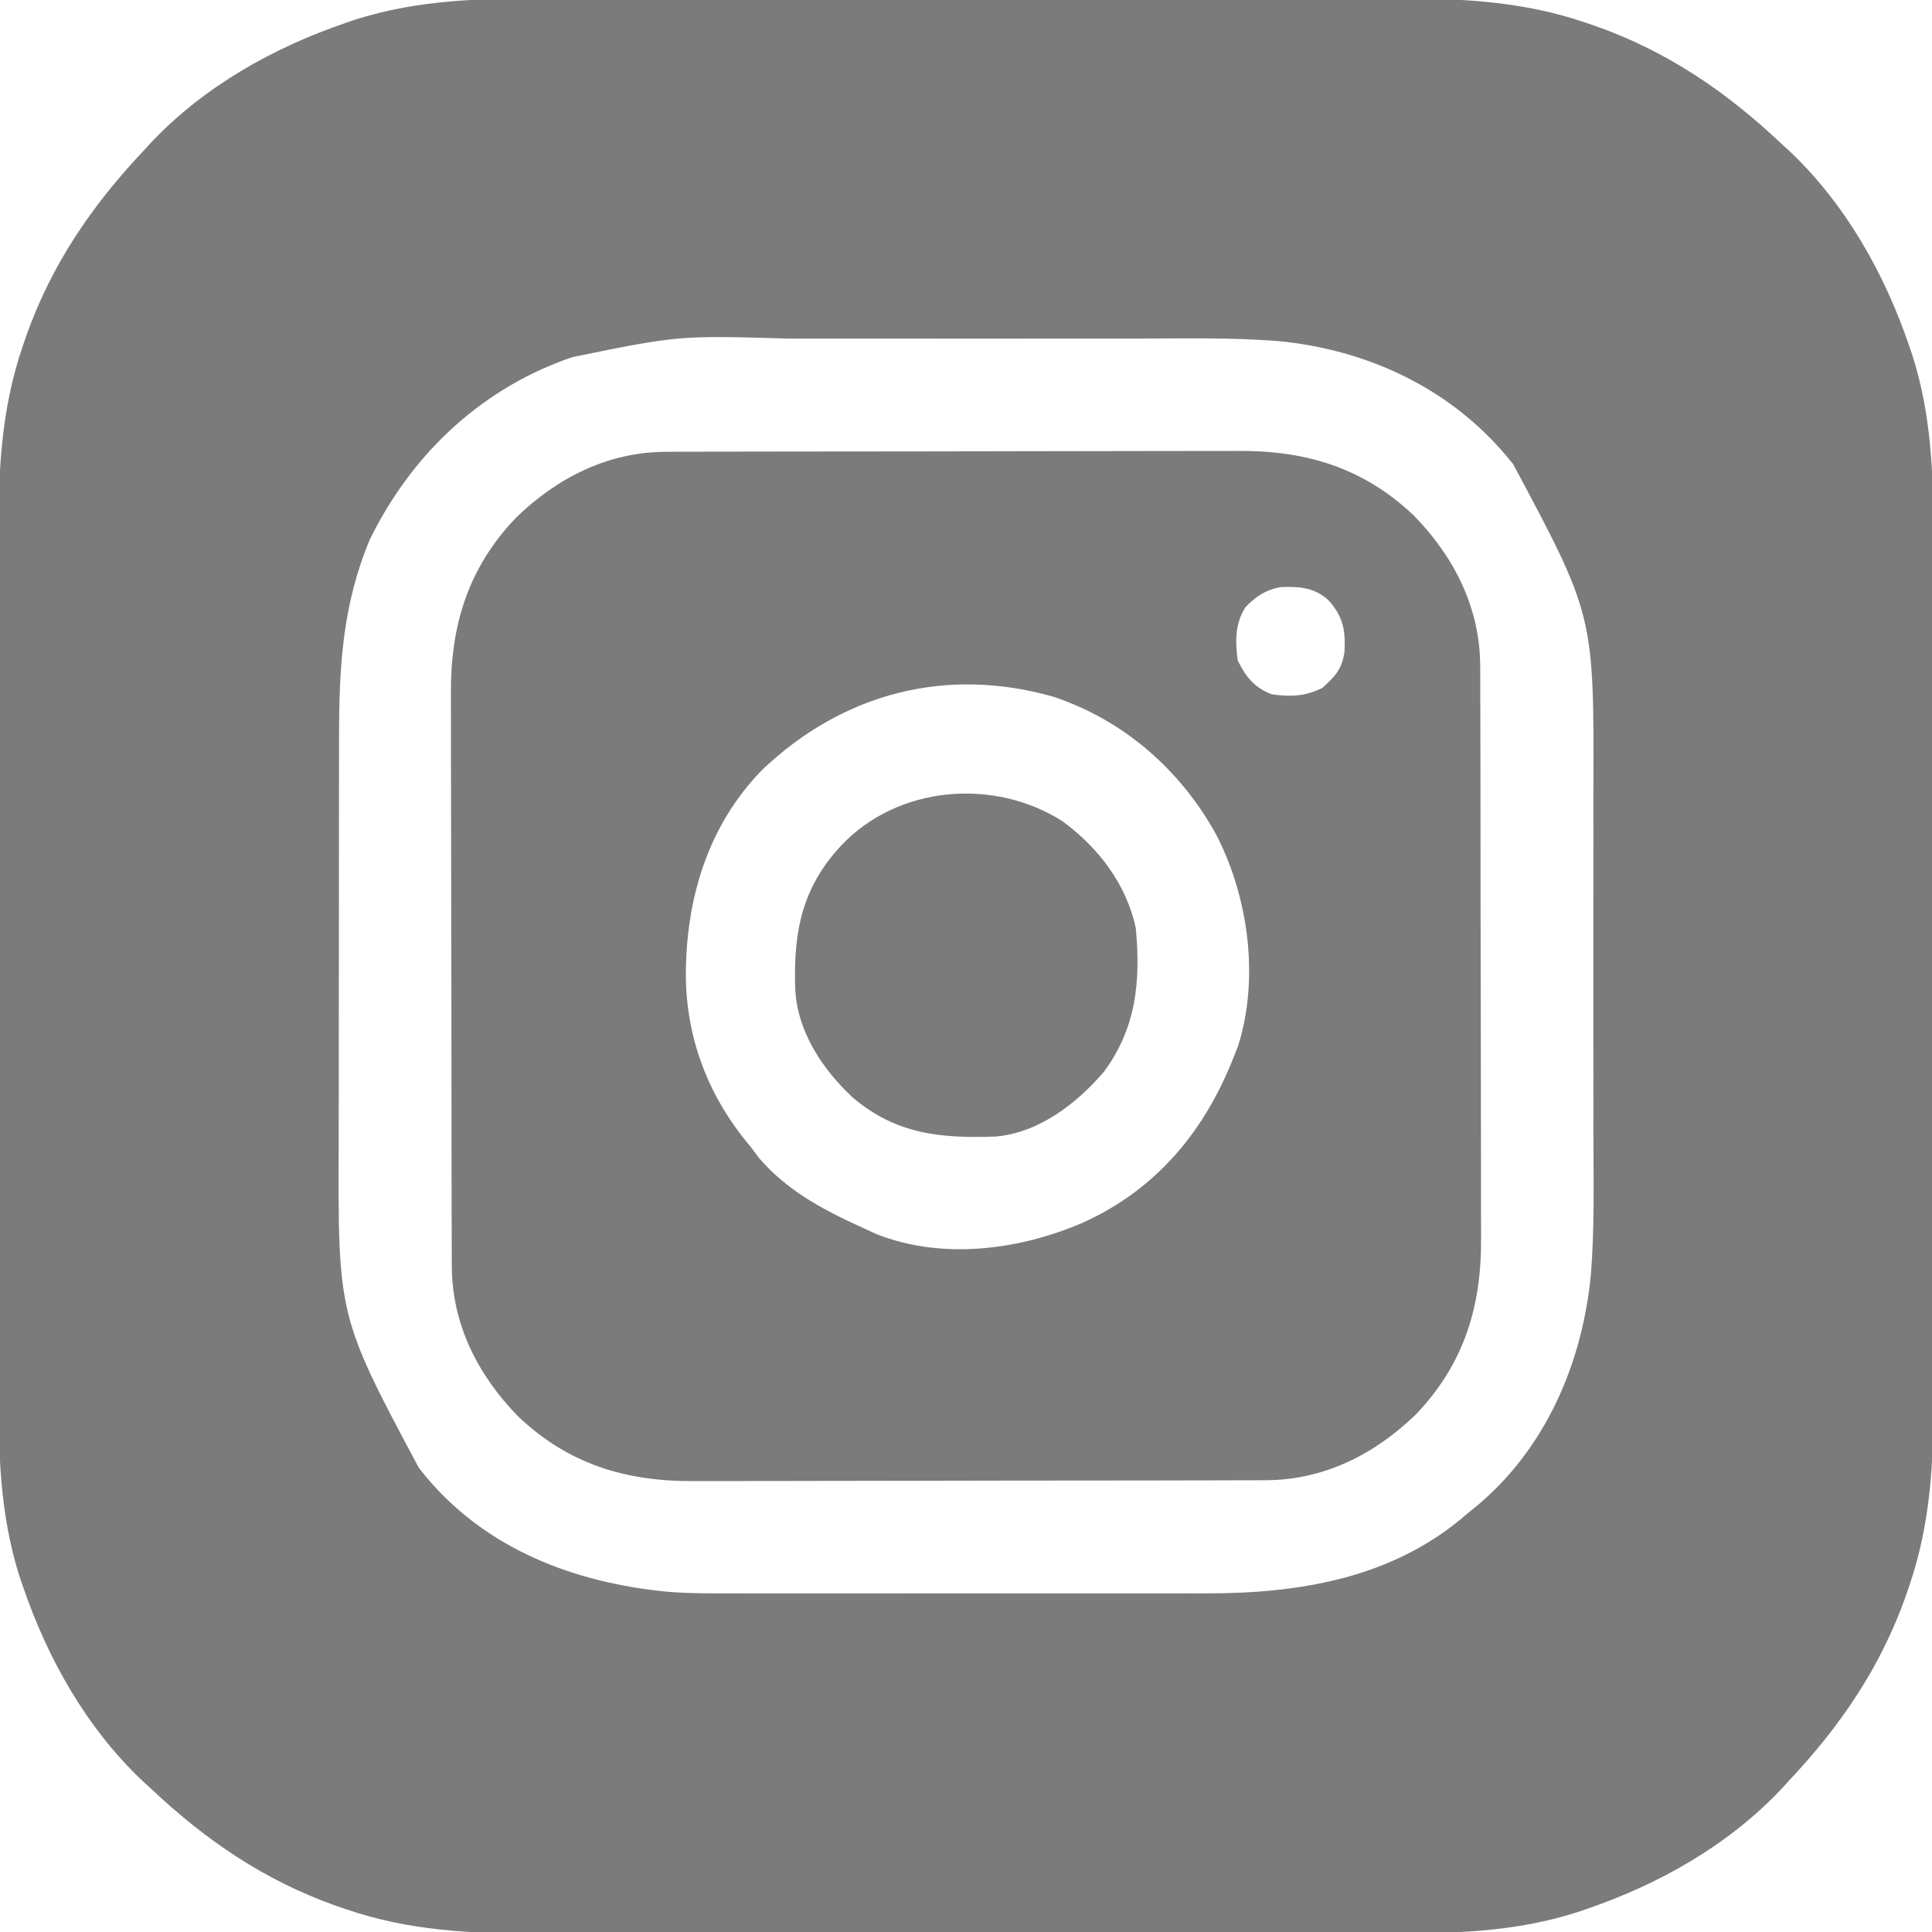 <?xml version="1.0" encoding="UTF-8"?> <svg xmlns="http://www.w3.org/2000/svg" width="512" height="512" viewBox="0 0 512 512" fill="none"><g clip-path="url(#clip0_2457_4)"><path d="M145.813 -0.388C148.487 -0.392 151.161 -0.398 153.836 -0.404C160.308 -0.417 166.779 -0.415 173.251 -0.406C178.517 -0.399 183.783 -0.398 189.049 -0.401C190.179 -0.402 190.179 -0.402 191.331 -0.403C192.862 -0.404 194.393 -0.405 195.924 -0.406C210.234 -0.414 224.544 -0.405 238.855 -0.388C251.098 -0.375 263.342 -0.377 275.586 -0.391C289.85 -0.407 304.113 -0.413 318.377 -0.404C319.902 -0.403 321.427 -0.402 322.951 -0.401C323.701 -0.401 324.451 -0.401 325.224 -0.4C330.475 -0.397 335.727 -0.402 340.979 -0.409C347.39 -0.417 353.801 -0.415 360.213 -0.399C363.476 -0.391 366.739 -0.39 370.002 -0.398C387.418 -0.439 403.75 0.339 420.375 6.062C421.245 6.358 422.114 6.654 423.01 6.959C441.907 13.674 457.475 24.292 472 38C472.737 38.673 473.475 39.346 474.234 40.039C489.08 54.095 499.377 72.403 505.938 91.625C506.343 92.803 506.343 92.803 506.757 94.004C512.235 111.136 512.434 128.005 512.388 145.812C512.392 148.487 512.398 151.161 512.404 153.836C512.417 160.307 512.415 166.779 512.406 173.251C512.399 178.517 512.398 183.783 512.402 189.049C512.402 189.802 512.402 190.555 512.403 191.331C512.404 192.862 512.405 194.393 512.406 195.924C512.414 210.234 512.405 224.544 512.388 238.855C512.375 251.098 512.377 263.342 512.391 275.586C512.407 289.85 512.414 304.113 512.404 318.377C512.403 319.902 512.402 321.426 512.402 322.951C512.401 323.701 512.401 324.451 512.4 325.224C512.398 330.475 512.402 335.727 512.409 340.978C512.417 347.39 512.415 353.801 512.399 360.213C512.391 363.476 512.39 366.738 512.398 370.001C512.439 387.418 511.661 403.75 505.938 420.375C505.642 421.244 505.346 422.114 505.041 423.009C498.326 441.907 487.708 457.474 474 472C473.327 472.737 472.654 473.475 471.961 474.234C457.905 489.08 439.597 499.377 420.375 505.937C419.59 506.208 418.805 506.478 417.996 506.757C400.864 512.235 383.995 512.434 366.188 512.388C363.513 512.392 360.839 512.397 358.164 512.404C351.693 512.417 345.221 512.415 338.749 512.406C333.483 512.399 328.217 512.398 322.951 512.401C322.198 512.402 321.445 512.402 320.669 512.403C319.138 512.404 317.607 512.405 316.076 512.406C301.766 512.414 287.456 512.405 273.146 512.388C260.902 512.375 248.658 512.377 236.414 512.391C222.151 512.407 207.887 512.413 193.623 512.404C192.098 512.403 190.574 512.402 189.049 512.401C188.299 512.401 187.549 512.401 186.776 512.4C181.525 512.397 176.273 512.402 171.022 512.409C164.61 512.417 158.199 512.415 151.787 512.399C148.524 512.391 145.262 512.39 141.999 512.398C124.582 512.439 108.25 511.661 91.625 505.937C90.756 505.641 89.886 505.345 88.991 505.04C70.094 498.326 54.526 487.708 40 474C39.263 473.327 38.525 472.654 37.766 471.961C22.92 457.905 12.623 439.597 6.063 420.375C5.792 419.59 5.522 418.805 5.243 417.996C-0.235 400.864 -0.434 383.995 -0.388 366.187C-0.392 363.513 -0.397 360.839 -0.404 358.164C-0.417 351.692 -0.414 345.221 -0.406 338.749C-0.399 333.483 -0.398 328.217 -0.401 322.951C-0.402 322.198 -0.402 321.445 -0.403 320.669C-0.404 319.138 -0.405 317.607 -0.406 316.076C-0.414 301.766 -0.404 287.456 -0.388 273.145C-0.375 260.902 -0.377 248.658 -0.391 236.414C-0.407 222.15 -0.413 207.887 -0.404 193.623C-0.403 192.098 -0.402 190.574 -0.401 189.049C-0.401 188.299 -0.4 187.549 -0.4 186.776C-0.397 181.525 -0.402 176.273 -0.409 171.021C-0.417 164.61 -0.415 158.199 -0.399 151.787C-0.391 148.524 -0.389 145.262 -0.398 141.999C-0.439 124.582 0.339 108.25 6.063 91.625C6.359 90.756 6.655 89.886 6.96 88.99C13.674 70.093 24.292 54.526 38 40C38.673 39.263 39.346 38.525 40.039 37.766C54.095 22.92 72.403 12.623 91.625 6.062C92.41 5.792 93.195 5.522 94.004 5.243C111.136 -0.235 128.005 -0.434 145.813 -0.388ZM151.75 94.625C151.013 94.885 150.275 95.145 149.515 95.413C126.493 103.893 108.729 121.064 98 143C90.799 160.113 89.847 176.76 89.855 195.143C89.852 196.614 89.848 198.084 89.845 199.554C89.836 203.509 89.834 207.464 89.833 211.419C89.832 213.9 89.83 216.382 89.827 218.864C89.818 227.554 89.814 236.244 89.815 244.933C89.815 252.983 89.805 261.032 89.789 269.082C89.776 276.035 89.771 282.989 89.771 289.942C89.772 294.076 89.769 298.21 89.758 302.344C89.561 348.834 89.561 348.834 111 389C111.963 390.193 111.963 390.193 112.945 391.41C129.071 410.66 152.321 419.449 176.783 421.819C182.779 422.309 188.785 422.278 194.797 422.259C196.289 422.261 197.781 422.265 199.273 422.269C203.269 422.278 207.265 422.275 211.261 422.269C215.478 422.263 219.696 422.268 223.913 422.271C230.99 422.275 238.067 422.27 245.145 422.261C253.282 422.25 261.419 422.253 269.556 422.264C276.591 422.274 283.626 422.275 290.661 422.27C294.841 422.266 299.022 422.266 303.202 422.273C307.136 422.278 311.069 422.274 315.002 422.263C316.43 422.26 317.859 422.261 319.287 422.265C344.522 422.337 369.492 418.185 389 401C390.193 400.037 390.193 400.037 391.41 399.055C409.68 383.75 419.311 361.253 421.596 337.873C422.599 325.325 422.289 312.655 422.269 300.074C422.264 295.919 422.268 291.763 422.272 287.608C422.275 280.635 422.27 273.662 422.261 266.689C422.25 258.677 422.254 250.664 422.265 242.651C422.274 235.719 422.275 228.787 422.27 221.855C422.267 217.737 422.266 213.62 422.273 209.503C422.429 163.087 422.429 163.087 401 123C400.002 121.79 400.002 121.79 398.984 120.555C383.736 102.619 362.128 92.672 338.922 90.406C326.224 89.394 313.401 89.711 300.671 89.731C296.459 89.737 292.248 89.732 288.036 89.729C280.969 89.725 273.902 89.73 266.835 89.739C258.713 89.75 250.591 89.747 242.47 89.736C235.444 89.726 228.418 89.725 221.393 89.731C217.22 89.734 213.046 89.734 208.873 89.727C179.875 88.889 179.875 88.889 151.75 94.625Z" fill="#7B7B7B"></path><path d="M176.48 119.733C177.188 119.728 177.897 119.723 178.626 119.719C180.976 119.706 183.325 119.708 185.674 119.709C187.369 119.703 189.063 119.697 190.757 119.689C195.345 119.671 199.931 119.667 204.519 119.665C207.39 119.664 210.261 119.66 213.132 119.654C223.165 119.636 233.197 119.628 243.23 119.629C252.556 119.631 261.882 119.609 271.208 119.578C279.235 119.552 287.263 119.541 295.29 119.542C300.076 119.543 304.861 119.537 309.646 119.516C314.151 119.496 318.656 119.497 323.162 119.511C324.806 119.513 326.45 119.508 328.095 119.496C346.185 119.371 361.39 123.985 374.719 136.66C385.343 147.557 392.226 161.061 392.267 176.48C392.272 177.188 392.276 177.897 392.281 178.626C392.294 180.976 392.292 183.325 392.29 185.675C392.296 187.369 392.303 189.063 392.311 190.758C392.328 195.345 392.333 199.932 392.334 204.519C392.336 207.39 392.34 210.261 392.345 213.132C392.364 223.165 392.372 233.198 392.37 243.23C392.369 252.556 392.39 261.882 392.422 271.208C392.448 279.236 392.459 287.263 392.458 295.29C392.457 300.076 392.463 304.861 392.484 309.646C392.503 314.151 392.503 318.657 392.489 323.162C392.487 324.806 392.491 326.45 392.504 328.095C392.629 346.185 388.015 361.39 375.34 374.719C364.443 385.343 350.938 392.226 335.52 392.267C334.811 392.272 334.103 392.276 333.374 392.281C331.024 392.294 328.675 392.292 326.325 392.291C324.631 392.297 322.937 392.303 321.242 392.311C316.655 392.328 312.068 392.333 307.481 392.335C304.61 392.336 301.739 392.34 298.867 392.346C288.835 392.364 278.802 392.372 268.77 392.371C259.444 392.369 250.118 392.39 240.792 392.422C232.764 392.448 224.737 392.459 216.709 392.458C211.924 392.457 207.139 392.463 202.354 392.484C197.848 392.504 193.343 392.503 188.838 392.489C187.194 392.487 185.549 392.492 183.905 392.504C165.815 392.629 150.61 388.015 137.281 375.34C126.657 364.443 119.773 350.938 119.732 335.52C119.728 334.812 119.723 334.103 119.719 333.374C119.706 331.024 119.708 328.675 119.709 326.325C119.703 324.631 119.697 322.937 119.689 321.242C119.671 316.655 119.667 312.068 119.665 307.481C119.664 304.61 119.66 301.739 119.654 298.867C119.636 288.835 119.628 278.802 119.629 268.77C119.63 259.444 119.609 250.118 119.578 240.792C119.552 232.764 119.541 224.737 119.542 216.71C119.543 211.924 119.537 207.139 119.516 202.354C119.496 197.849 119.496 193.343 119.511 188.838C119.513 187.194 119.508 185.549 119.496 183.905C119.371 165.815 123.985 150.61 136.66 137.281C147.557 126.657 161.061 119.774 176.48 119.733ZM330 161C327.242 165.424 327.353 169.942 328 175C330.163 179.406 332.397 182.199 337 184C342.043 184.684 345.831 184.574 350.437 182.312C353.796 179.281 355.693 177.259 356.316 172.668C356.582 166.95 355.968 163.397 352 159C348.201 155.648 344.399 155.432 339.508 155.578C335.542 156.245 332.716 158.068 330 161ZM202 204C187.424 218.93 181.709 238.521 181.758 258.852C181.961 275.761 187.997 291.051 199 304C199.742 304.99 200.485 305.98 201.25 307C209.058 316.057 219.293 321.187 230 326C230.79 326.362 231.58 326.724 232.394 327.098C249.886 333.963 270.25 331.253 287 324C306.605 315.137 319.3 299.635 327 280C327.541 278.627 327.541 278.627 328.094 277.227C333.793 259.231 330.853 237.814 322.375 221.312C312.939 204.103 297.876 190.867 279.16 184.645C250.815 176.542 223.371 183.674 202 204Z" fill="#7B7B7B"></path><path d="M281.578 217.645C291.053 224.594 298.53 234.288 301 246C302.297 260.007 301.163 272.296 292.625 283.938C285.375 292.445 275.437 300.127 263.916 301.193C249.371 301.72 237.471 300.643 225.922 290.801C217.791 283.182 211.141 273.131 210.727 261.691C210.309 246.841 212.506 235.2 223 224C238.018 208.129 263.487 206.105 281.578 217.645Z" fill="#7B7B7B"></path></g><defs><clipPath id="clip0_2457_4"><rect width="512" height="512" fill="white"></rect></clipPath></defs></svg> 